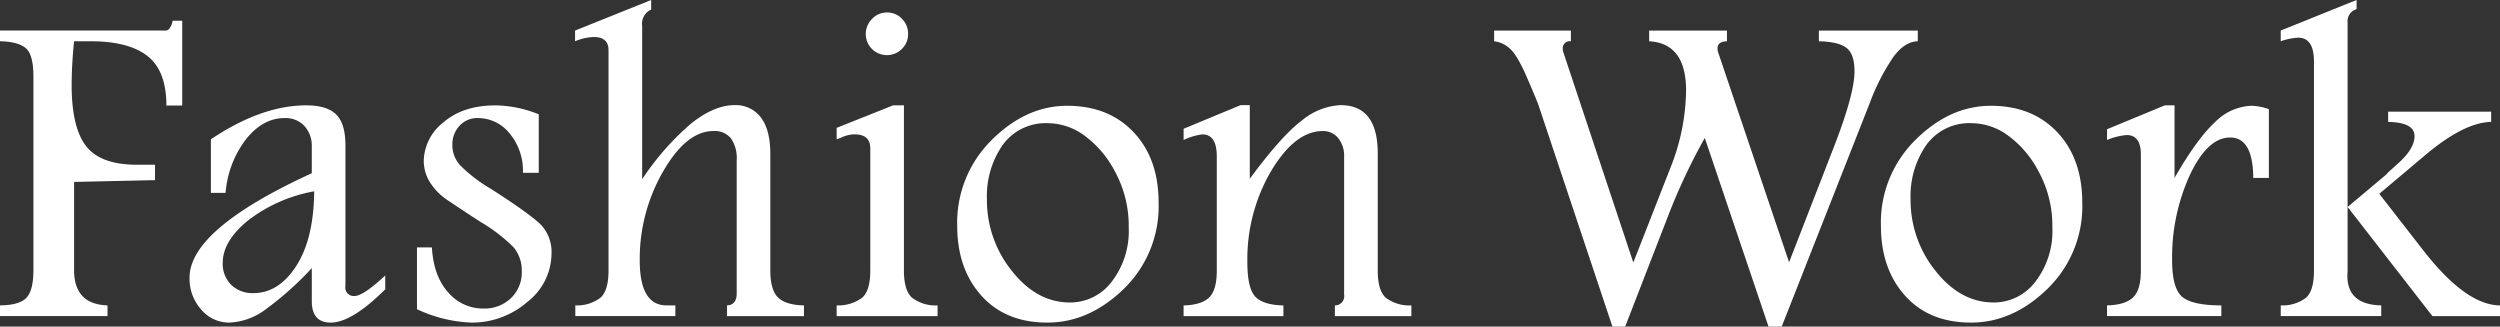 <svg xmlns="http://www.w3.org/2000/svg" width="444" height="58" viewBox="0 0 444 58">
  <rect x="0" y="0" width="444" height="58" fill="#333333" stroke="none"/>
  <defs>
    <style>
      .cls-1 {
        fill: #fff;
        fill-rule: evenodd;
      }
    </style>
  </defs>
  <path id="top_logo.svg" class="cls-1" d="M736.2,279.891a0.989,0.989,0,0,1-.644.535H706v1.9q3.28,0.078,4.608,1.25t1.327,5.021v34.372q0,3.586-1.23,4.907T706,329.238v1.9h19.094v-1.9q-5.936-.19-5.935-6.265V307.31l14.37-.318v-2.736h-3.241q-6.4,0-8.981-3.289T718.725,290.1q0-3.448.429-7.771h3.007q6.657,0,10.025,2.617t3.368,8.8h2.811V278.682h-1.718A2.625,2.625,0,0,1,736.2,279.891Zm7.25,29.362h2.616a17.9,17.9,0,0,1,3.593-9.477q3.006-3.806,6.872-3.806a4.539,4.539,0,0,1,3.553,1.428,5.178,5.178,0,0,1,1.289,3.608v4.758q-21.711,9.952-21.71,18.558a8.185,8.185,0,0,0,2.069,5.65,6.465,6.465,0,0,0,5,2.319,11.478,11.478,0,0,0,6.384-2.3,56.345,56.345,0,0,0,8.259-7.375v5.868q0,3.807,3.358,3.807,3.748,0,9.684-5.908v-2.458q-3.923,3.648-5.475,3.649a1.5,1.5,0,0,1-1.593-1.785V301.006q0.039-3.967-1.6-5.631t-5.359-1.666q-7.939,0-16.935,6.029v9.515Zm15.162,12.986q-3.111,4.817-7.613,4.818a5.4,5.4,0,0,1-3.933-1.466,5.228,5.228,0,0,1-1.507-3.927q0-3.844,4.5-7.514a26.992,26.992,0,0,1,11.743-5.174Q761.722,317.423,758.61,322.239Zm21.441-3.31v10.983a24.7,24.7,0,0,0,9.644,2.379,14.948,14.948,0,0,0,9.938-3.647,10.968,10.968,0,0,0,4.315-8.605,7.039,7.039,0,0,0-1.8-5.036q-1.8-1.864-8.9-6.424a26.774,26.774,0,0,1-5.506-4.2,5.3,5.3,0,0,1-1.406-3.689,4.868,4.868,0,0,1,1.23-3.31,4.3,4.3,0,0,1,3.417-1.408,7.175,7.175,0,0,1,5.466,2.657,10.319,10.319,0,0,1,2.421,7.057h2.812V295.3a21.309,21.309,0,0,0-7.653-1.587q-5.779,0-9.274,3.015a8.9,8.9,0,0,0-3.5,6.859,7.292,7.292,0,0,0,1.015,3.648,10.79,10.79,0,0,0,3.515,3.51q2.536,1.724,5.622,3.707a29.141,29.141,0,0,1,5.818,4.481,6.494,6.494,0,0,1,1.445,4.283,6.31,6.31,0,0,1-1.913,4.718,6.755,6.755,0,0,1-4.92,1.863,8.134,8.134,0,0,1-6.228-2.854q-2.6-2.855-2.909-8.01h-2.655Zm28.079-38.5v1.9a9.166,9.166,0,0,1,3.341-.754q2.594,0,2.6,2.339v39.137q0,3.568-1.445,4.838a6.9,6.9,0,0,1-4.452,1.348v1.9h17.767v-1.9h-1.552q-4.774.007-4.774-8a31.077,31.077,0,0,1,4.14-15.767q4.139-7.2,8.96-7.2a3.722,3.722,0,0,1,3.09,1.289,6.115,6.115,0,0,1,1.03,3.867V327.1q0,2.063-1.718,2.141v1.9h13.667v-1.9q-3.281-.079-4.627-1.428t-1.348-4.758v-20.7q0-4.282-1.679-6.5a5.576,5.576,0,0,0-4.685-2.181q-3.632,0-7.732,3.291a47.187,47.187,0,0,0-8.668,9.873V279.553a2.722,2.722,0,0,1,1.6-2.855v-1.7Zm52.821-2.141a3.758,3.758,0,1,0,5.233,5.393,3.66,3.66,0,0,0,1.093-2.658,3.752,3.752,0,0,0-1.074-2.675,3.629,3.629,0,0,0-2.752-1.131A3.564,3.564,0,0,0,860.951,278.285Zm-6.364,52.857h17.922v-1.9a6.957,6.957,0,0,1-4.529-1.368q-1.444-1.287-1.445-4.818V293.709h-1.919l-10.029,4v2.024a6.668,6.668,0,0,0,.937-0.358,5.735,5.735,0,0,1,2.226-.516q2.811,0,2.811,2.5v21.69q0,3.609-1.484,4.857a7.146,7.146,0,0,1-4.49,1.329v1.9Zm27.526-31.266A20.59,20.59,0,0,0,876,315.083q0,7.651,4.3,12.431t11.714,4.777q7.419,0,13.589-6.006A20.424,20.424,0,0,0,911.77,311q0-7.813-4.432-12.512t-11.812-4.7Q888.224,293.789,882.113,299.876Zm16.38-.872a18.385,18.385,0,0,1,5.545,6.5,20.107,20.107,0,0,1,2.421,9.892,14.709,14.709,0,0,1-3.026,9.637,9.244,9.244,0,0,1-7.4,3.687q-5.9,0-10.328-5.611a20.02,20.02,0,0,1-4.431-12.748,15.9,15.9,0,0,1,2.811-9.636,9.442,9.442,0,0,1,8.122-3.847A11.109,11.109,0,0,1,898.493,299Zm17.711,0.852a10.843,10.843,0,0,1,3.336-.992q2.561,0,2.56,3.927v20.261q0,3.49-1.377,4.8t-4.519,1.388v1.9h17.728v-1.9q-3.594-.079-5-1.565t-1.4-6.117a30.93,30.93,0,0,1,4.236-16.218q4.238-7.067,9.157-7.069a3.415,3.415,0,0,1,2.733,1.249,4.945,4.945,0,0,1,1.055,3.305V327.3a1.641,1.641,0,0,1-1.64,1.94v1.9h13.588v-1.9a6.938,6.938,0,0,1-4.549-1.368q-1.426-1.287-1.425-4.818V302.274q0-8.6-6.6-8.6a11.656,11.656,0,0,0-6.873,2.722q-3.63,2.723-9.254,10.352V293.67h-1.634l-10.119,4.2v1.982ZM971.36,282.33a4.882,4.882,0,0,1,2.752,1.268q1.347,1.151,3.066,5.135t2.03,4.858l13.159,39.414h2.265l7.968-20.54a107.151,107.151,0,0,1,6.17-12.966l11.32,33.506h2.34l15.62-39.653a37.853,37.853,0,0,1,4.22-8.247c1.35-1.824,2.8-2.749,4.33-2.775v-1.9h-17.57v1.9q3.48,0.078,4.9,1.169c0.95,0.727,1.43,2.121,1.43,4.183q0,4.006-3.67,13.443l-7.95,20.453-12.55-37.147a2.574,2.574,0,0,1-.16-0.833q0-1.227,1.68-1.268v-1.9H998.888v1.9q6.558,0.356,6.562,8.762a38.147,38.147,0,0,1-2.85,13.878l-6.523,16.655L983.7,284.431a2.379,2.379,0,0,1-.156-0.794,1.242,1.242,0,0,1,1.445-1.307v-1.9H971.36v1.9Zm74.8,17.546a20.566,20.566,0,0,0-6.11,15.207q0,7.651,4.29,12.431t11.72,4.777q7.41,0,13.58-6.006A20.4,20.4,0,0,0,1075.81,311q0-7.813-4.43-12.512t-11.81-4.7Q1052.265,293.789,1046.16,299.876Zm16.38-.872a18.366,18.366,0,0,1,5.54,6.5,20.042,20.042,0,0,1,2.42,9.892,14.745,14.745,0,0,1-3.02,9.637,9.255,9.255,0,0,1-7.4,3.687q-5.895,0-10.33-5.611a19.985,19.985,0,0,1-4.43-12.748,15.859,15.859,0,0,1,2.81-9.636,9.435,9.435,0,0,1,8.12-3.847A11.133,11.133,0,0,1,1062.54,299Zm17.67,0.852a11.964,11.964,0,0,1,3.48-.873q2.535,0,2.53,3.49v20.579q0,3.45-1.4,4.778t-4.61,1.408v1.9h20.3v-1.9q-5.115,0-6.93-1.507t-1.81-6.5a35.2,35.2,0,0,1,3.14-15.129c2.1-4.454,4.48-6.682,7.17-6.682s4.07,2.394,4.1,7.177h2.77V294.384a10.1,10.1,0,0,0-3.09-.6,9.575,9.575,0,0,0-6.48,2.915q-3.165,2.913-7.18,9.892V293.709h-1.72l-10.27,4.244v1.9ZM1138,331.142h12v-1.9q-6.09-.039-13.74-9.927l-7.7-9.895,7.96-6.7q7.035-5.988,11.91-6.066v-1.824h-18.3v1.824q4.695,0.078,4.69,2.537,0,2.221-2.93,4.838l-1.76,1.585-0.35.4-6.85,5.75V279a2.233,2.233,0,0,1,1.6-2.38v-1.626l-13.47,5.433v1.9a10.926,10.926,0,0,1,3.1-.635q2.8,0,2.8,4.243v37.114q0,3.609-1.44,4.857a6.959,6.959,0,0,1-4.46,1.329v1.9h17.85v-1.9q-6.015-.118-6.02-5.273l0.04-.913v-11.3Z" transform="translate(-706 -275)"/>
</svg>
